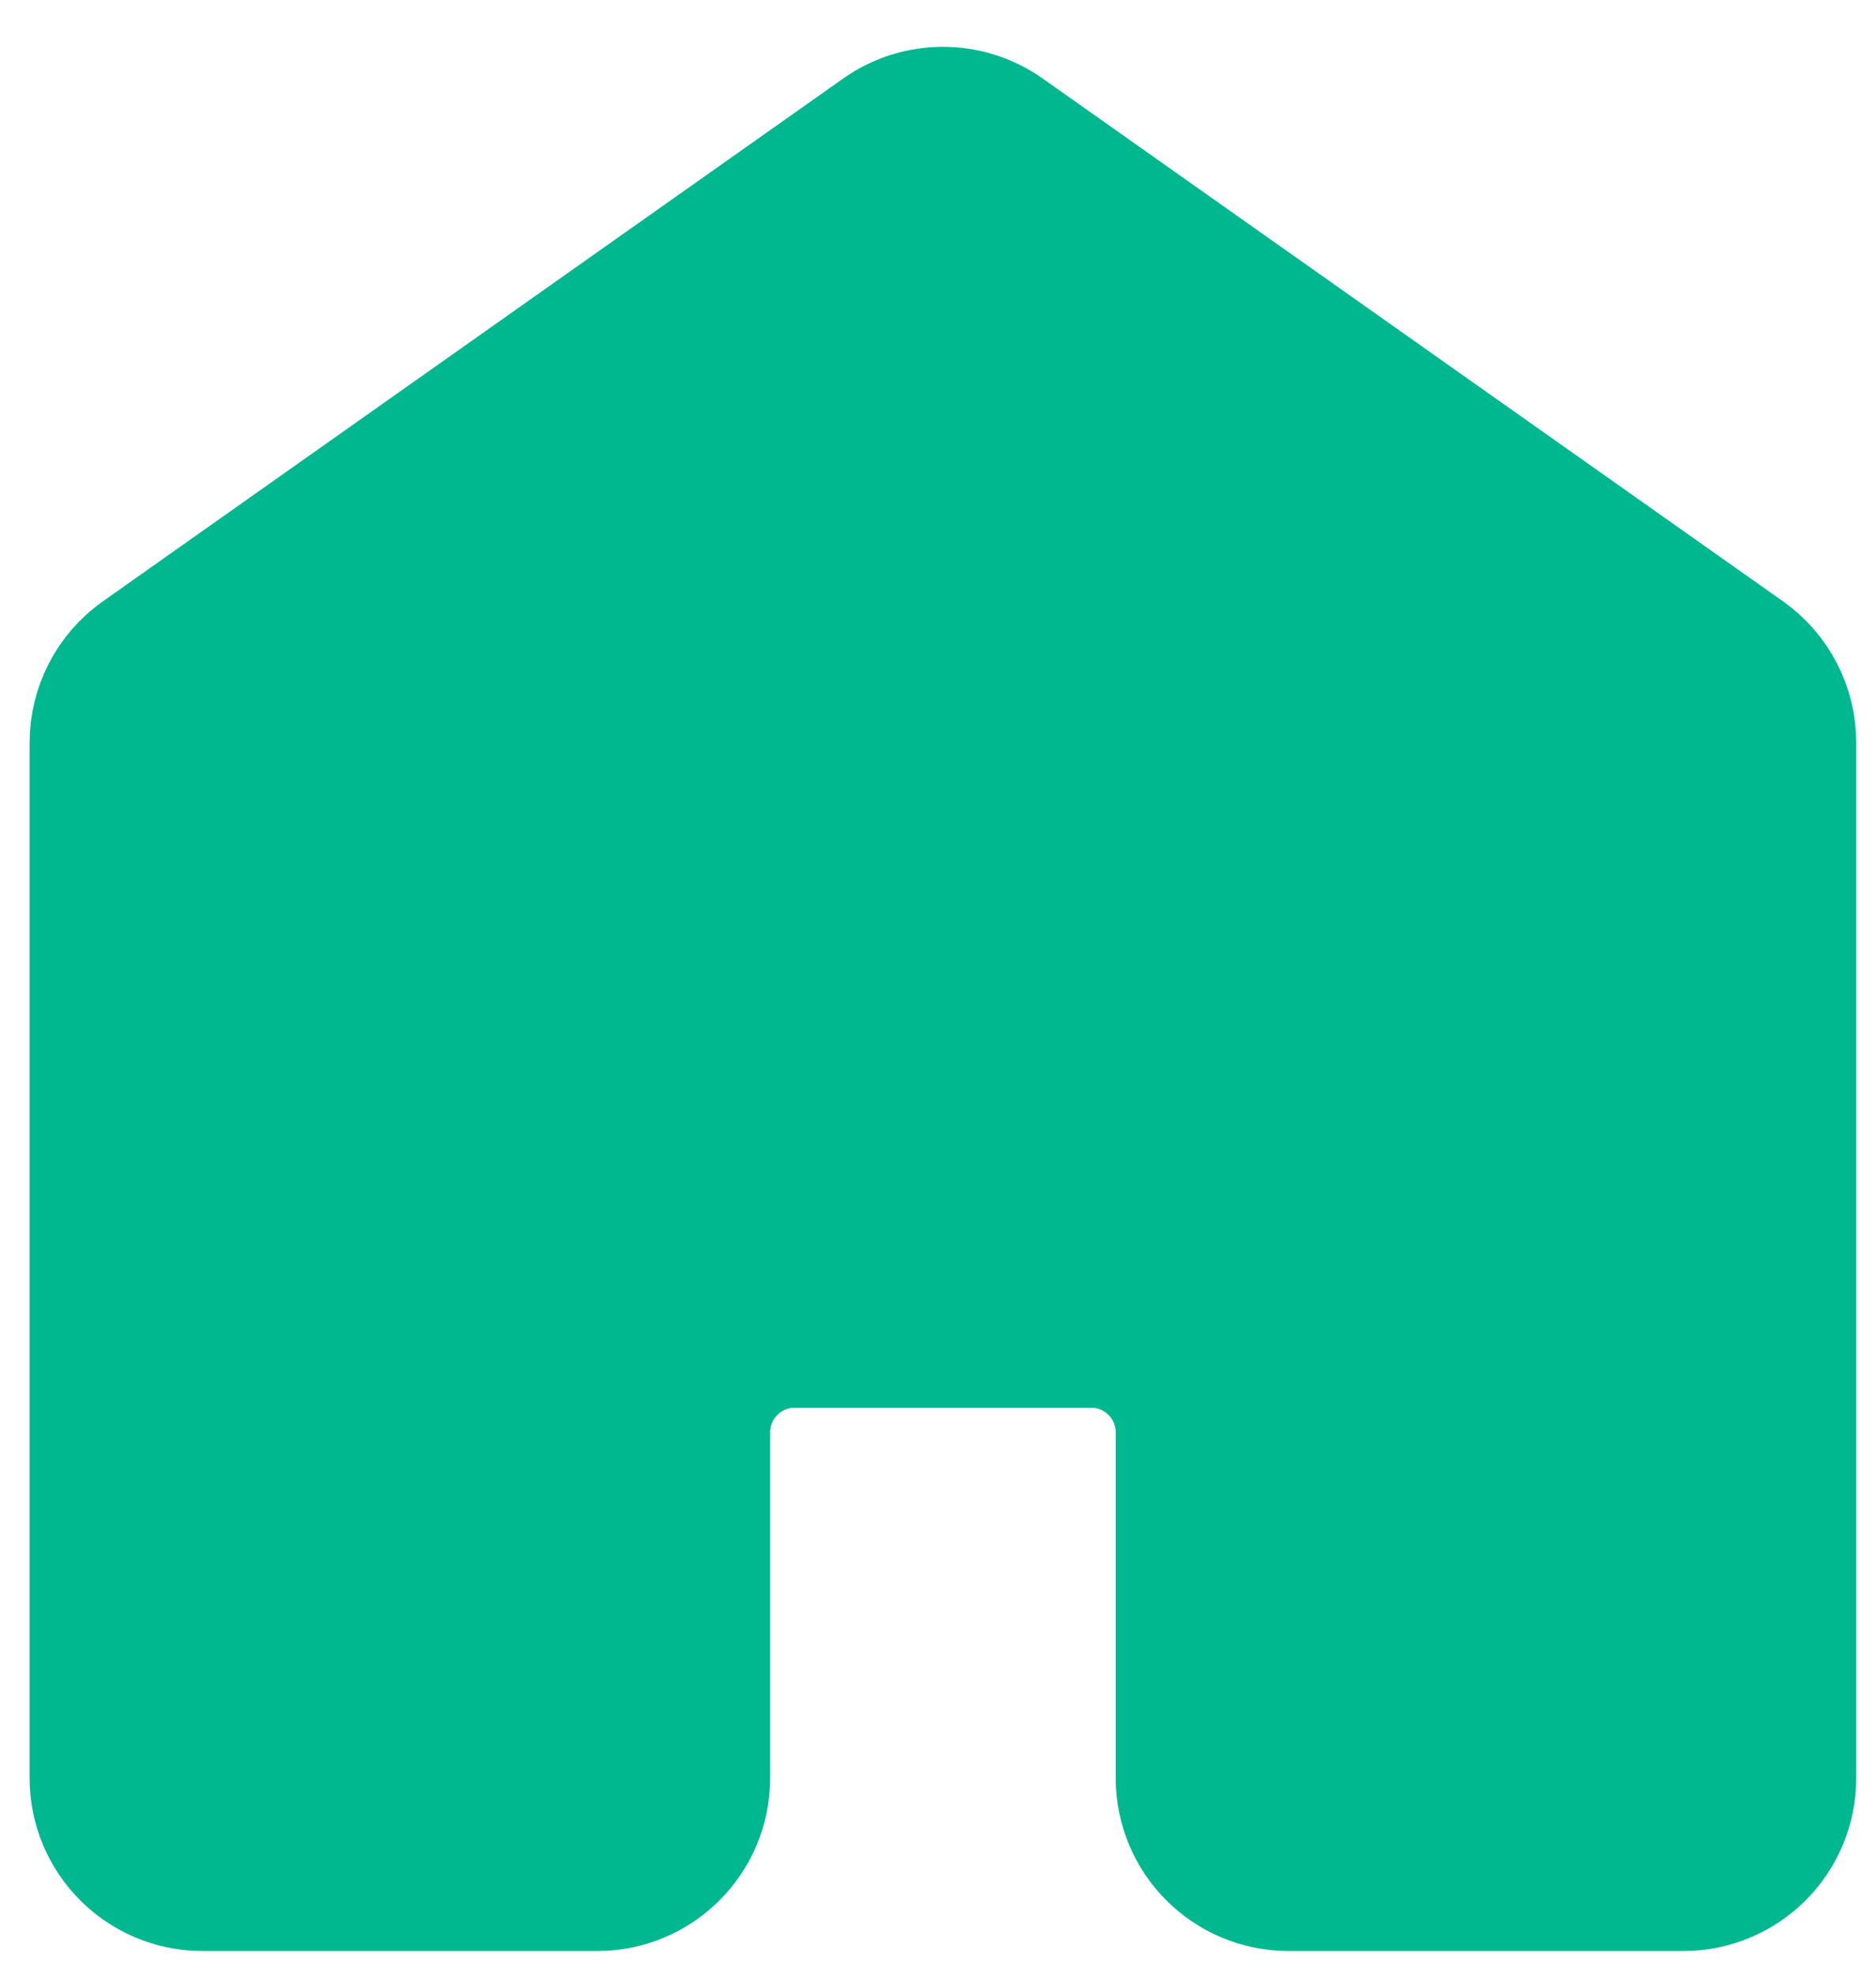 <svg width="19" height="20" viewBox="0 0 19 20" fill="none" xmlns="http://www.w3.org/2000/svg">
<path d="M1.05 7.518C1.05 7.193 1.208 6.889 1.473 6.701L8.973 1.407C9.319 1.163 9.781 1.163 10.127 1.407L17.627 6.701C17.892 6.889 18.05 7.193 18.05 7.518V18C18.05 18.552 17.602 19 17.05 19H13.05C12.498 19 12.05 18.552 12.05 18V14.5C12.05 13.948 11.602 13.5 11.05 13.5H8.05C7.498 13.5 7.05 13.948 7.05 14.5V18C7.05 18.552 6.602 19 6.05 19H2.05C1.498 19 1.05 18.552 1.05 18V7.518Z" fill="#00B890" stroke="#00B890" stroke-width="1.5"/>
</svg>
